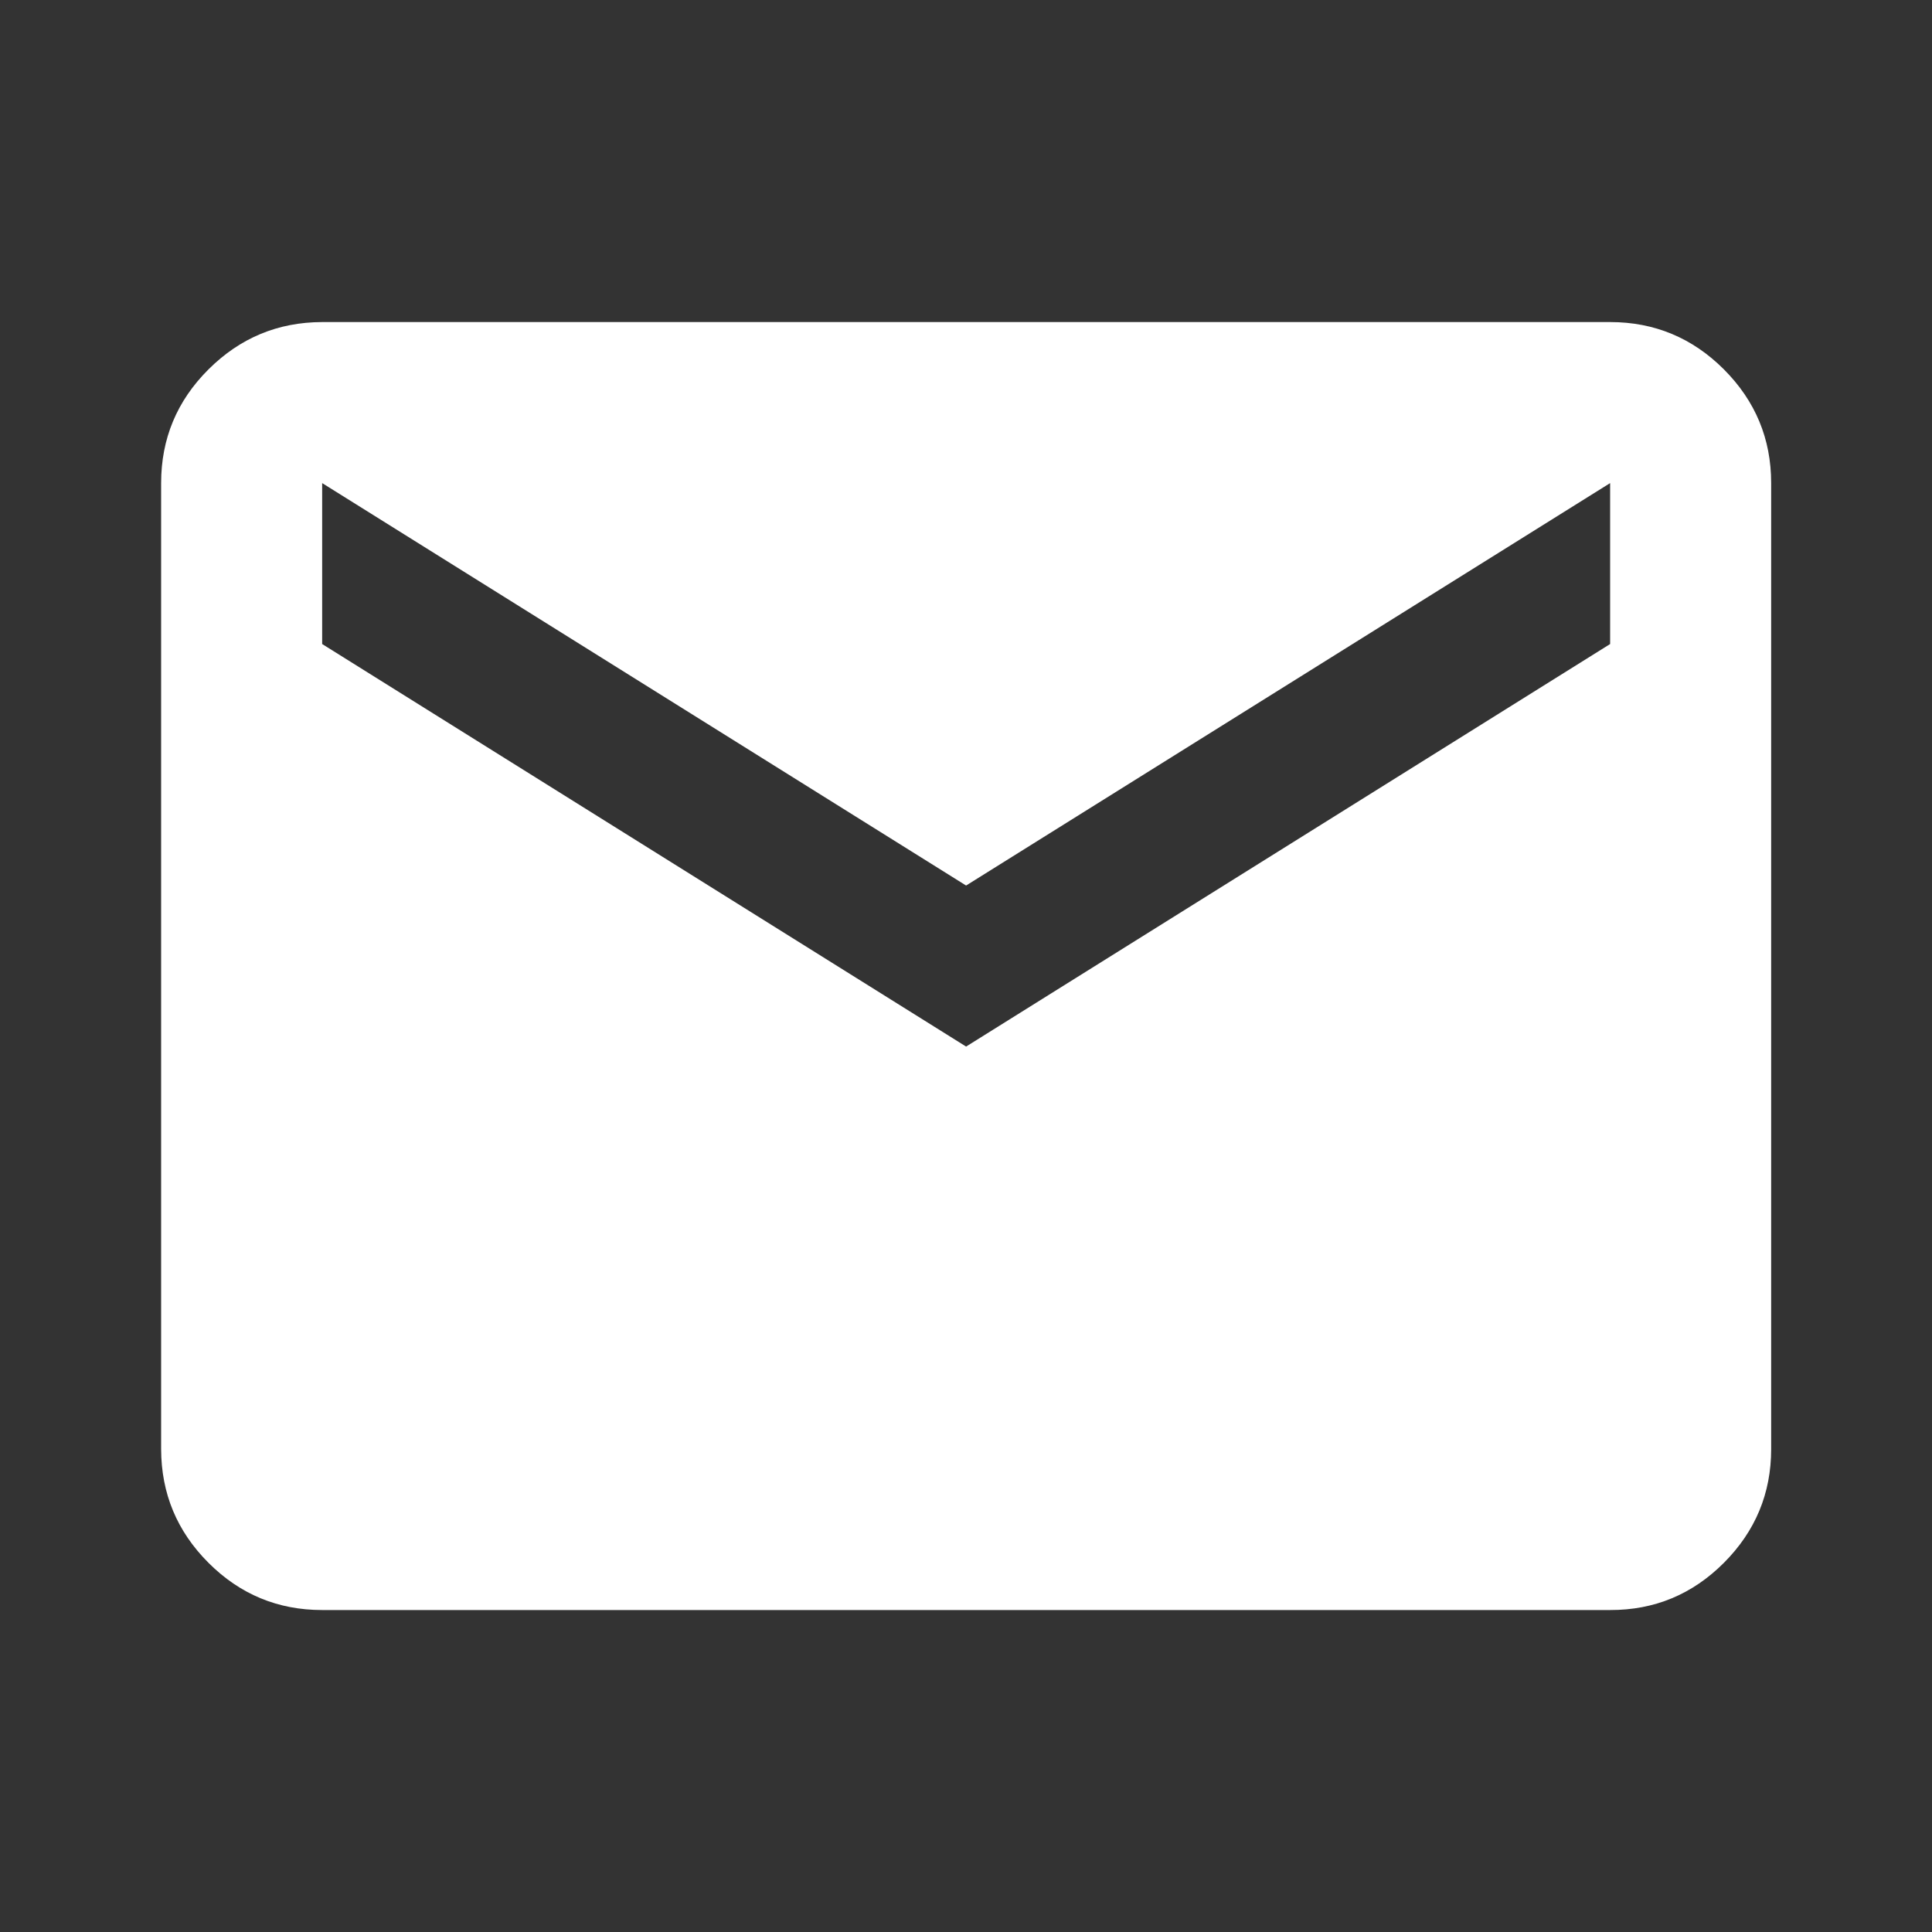 <svg width="20" height="20" viewBox="0 0 20 20" fill="none" xmlns="http://www.w3.org/2000/svg">
<rect x="0" y="0" width="20" height="20" fill="#333333" stroke="none"/>
<path d="M3.335 16.667C2.876 16.667 2.484 16.504 2.158 16.178C1.832 15.852 1.669 15.46 1.668 15.001V5.001C1.668 4.542 1.831 4.15 2.158 3.824C2.485 3.498 2.877 3.335 3.335 3.334H16.668C17.126 3.334 17.519 3.497 17.846 3.824C18.172 4.151 18.335 4.543 18.335 5.001V15.001C18.335 15.459 18.172 15.851 17.846 16.178C17.519 16.505 17.127 16.668 16.668 16.667H3.335ZM10.001 10.834L16.668 6.667V5.001L10.001 9.167L3.335 5.001V6.667L10.001 10.834Z" fill="white"/>
</svg>
